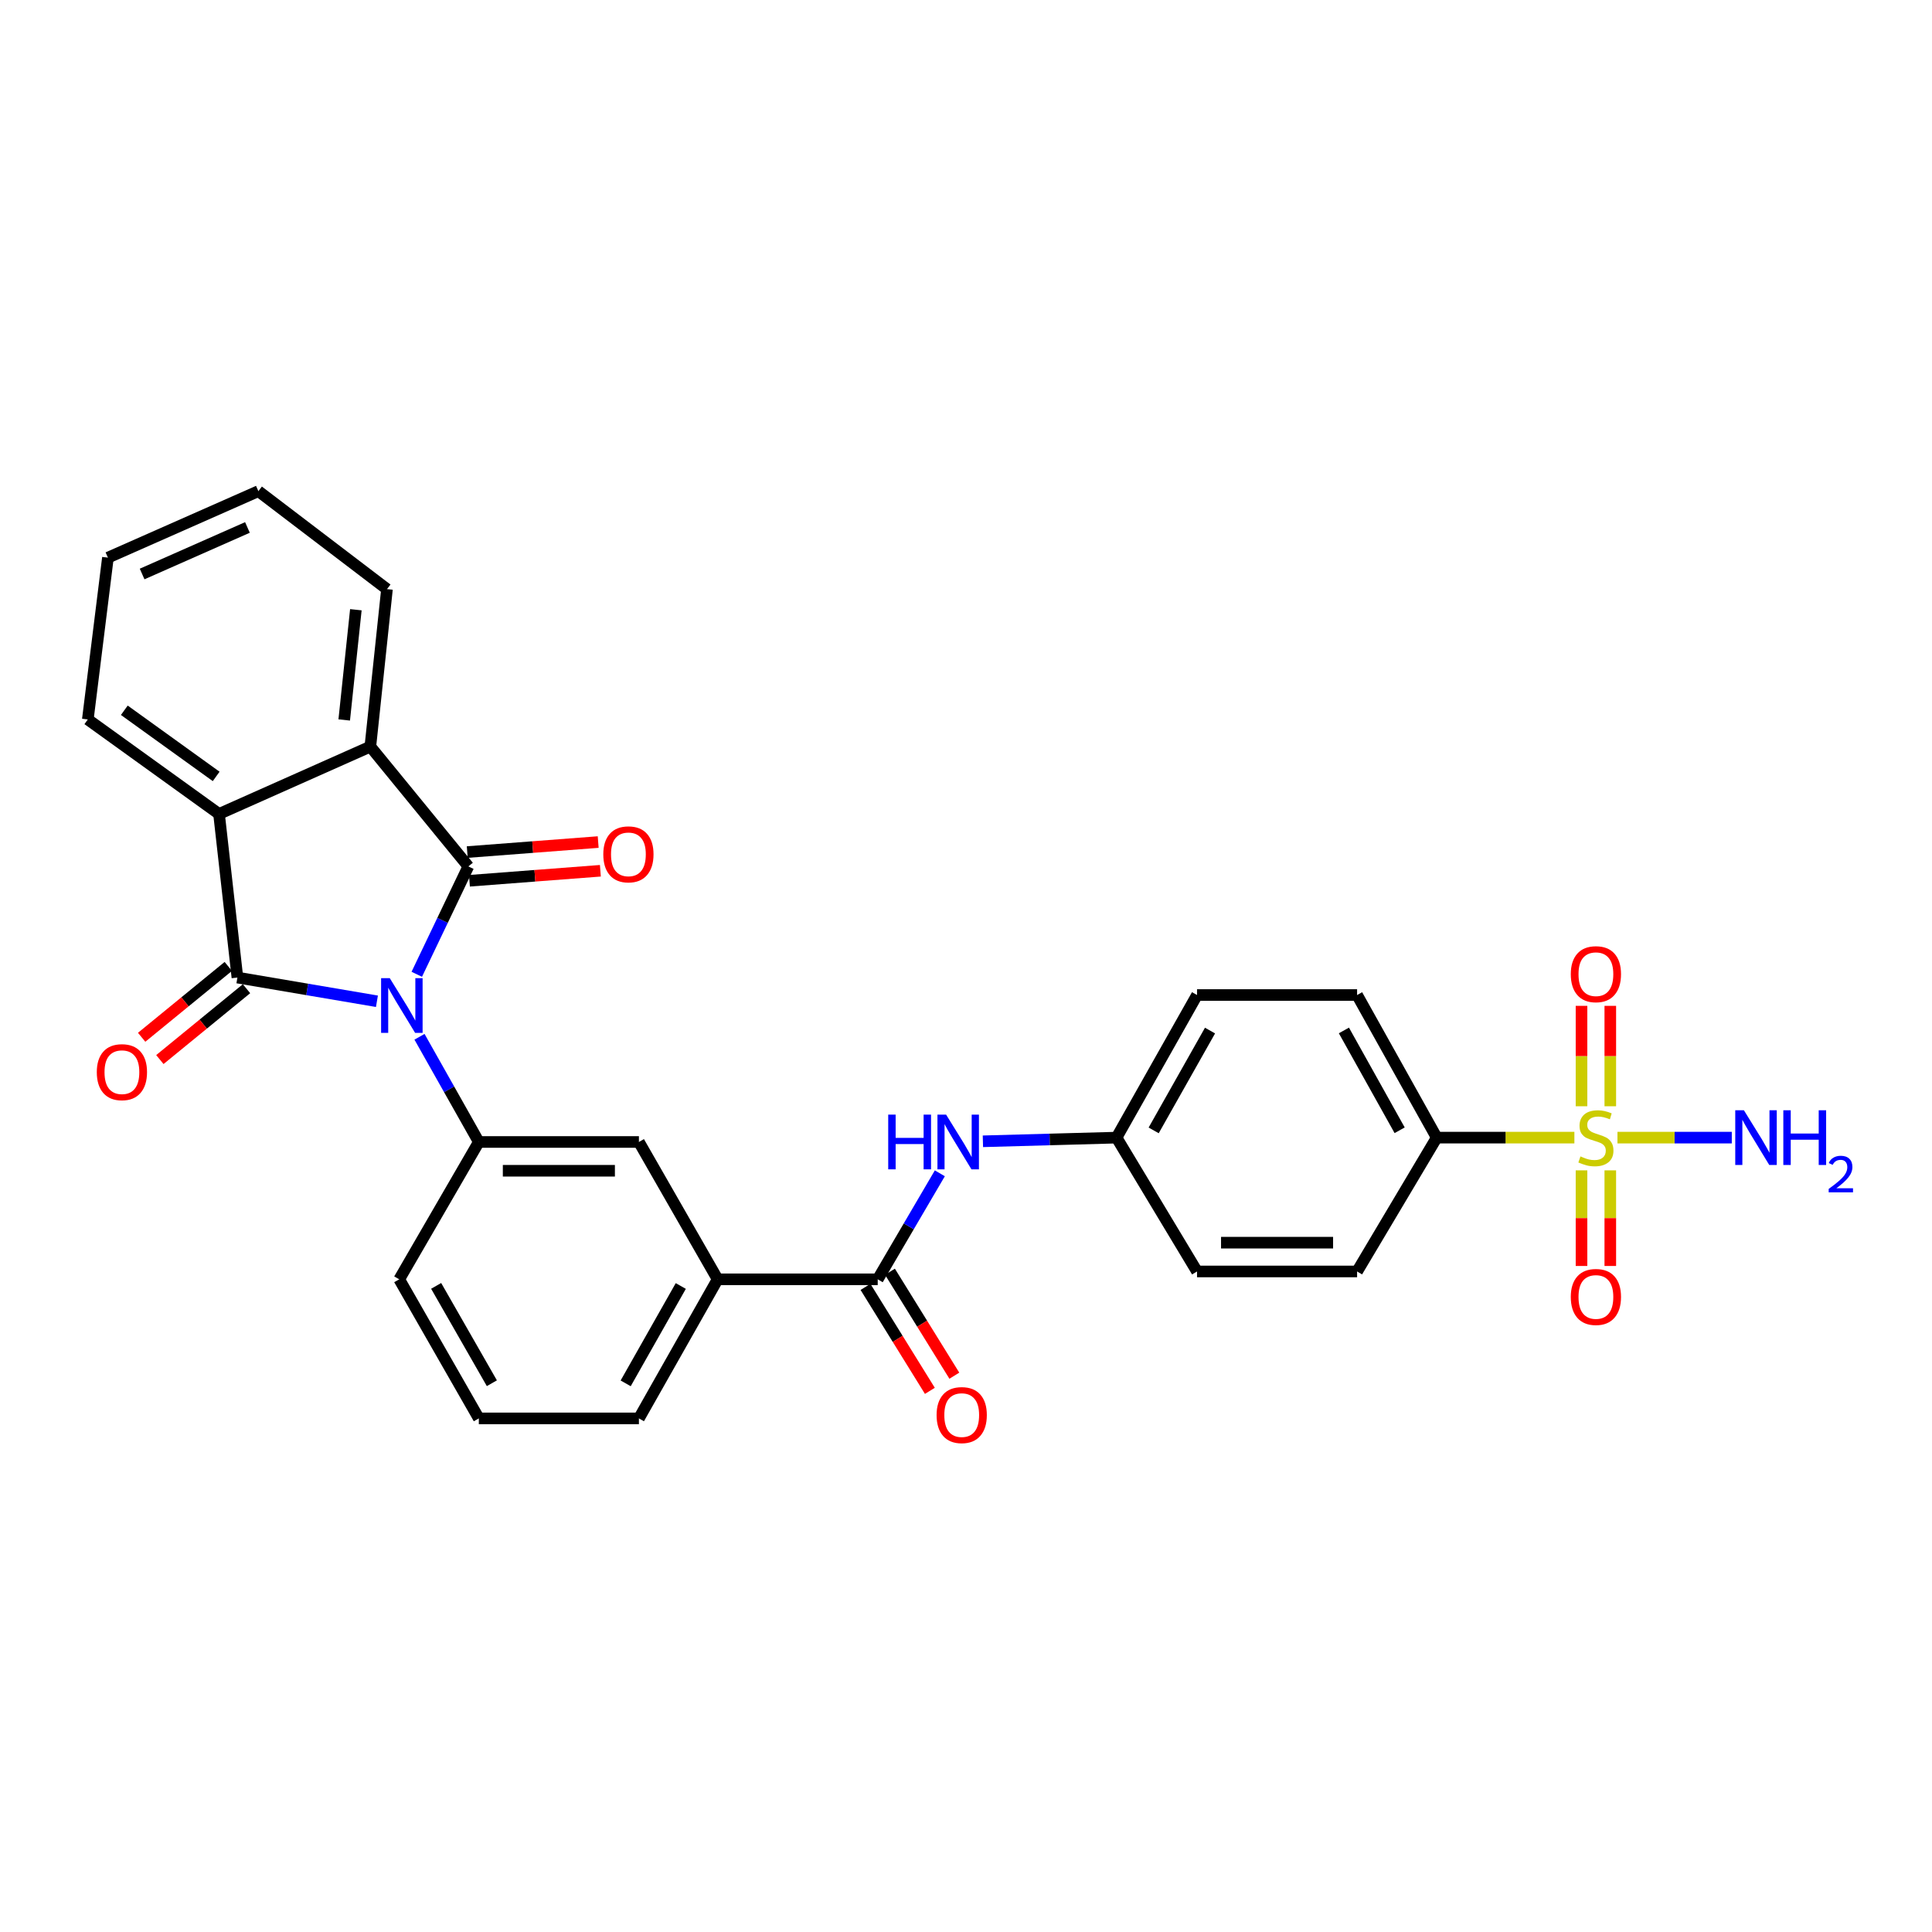 <?xml version='1.0' encoding='iso-8859-1'?>
<svg version='1.1' baseProfile='full'
              xmlns='http://www.w3.org/2000/svg'
                      xmlns:rdkit='http://www.rdkit.org/xml'
                      xmlns:xlink='http://www.w3.org/1999/xlink'
                  xml:space='preserve'
width='1000px' height='1000px' viewBox='0 0 1000 1000'>
<!-- END OF HEADER -->
<rect style='opacity:1.0;fill:#FFFFFF;stroke:none' width='1000' height='1000' x='0' y='0'> </rect>
<path class='bond-0' d='M 215.721,504.291 L 229.068,476.374' style='fill:none;fill-rule:evenodd;stroke:#0000FF;stroke-width:6px;stroke-linecap:butt;stroke-linejoin:miter;stroke-opacity:1' />
<path class='bond-0' d='M 229.068,476.374 L 242.415,448.457' style='fill:none;fill-rule:evenodd;stroke:#000000;stroke-width:6px;stroke-linecap:butt;stroke-linejoin:miter;stroke-opacity:1' />
<path class='bond-1' d='M 195.099,518.254 L 158.99,512.12' style='fill:none;fill-rule:evenodd;stroke:#0000FF;stroke-width:6px;stroke-linecap:butt;stroke-linejoin:miter;stroke-opacity:1' />
<path class='bond-1' d='M 158.99,512.12 L 122.881,505.985' style='fill:none;fill-rule:evenodd;stroke:#000000;stroke-width:6px;stroke-linecap:butt;stroke-linejoin:miter;stroke-opacity:1' />
<path class='bond-5' d='M 217.127,536.633 L 232.482,563.859' style='fill:none;fill-rule:evenodd;stroke:#0000FF;stroke-width:6px;stroke-linecap:butt;stroke-linejoin:miter;stroke-opacity:1' />
<path class='bond-5' d='M 232.482,563.859 L 247.837,591.085' style='fill:none;fill-rule:evenodd;stroke:#000000;stroke-width:6px;stroke-linecap:butt;stroke-linejoin:miter;stroke-opacity:1' />
<path class='bond-3' d='M 242.415,448.457 L 191.691,386.435' style='fill:none;fill-rule:evenodd;stroke:#000000;stroke-width:6px;stroke-linecap:butt;stroke-linejoin:miter;stroke-opacity:1' />
<path class='bond-11' d='M 242.983,455.885 L 276.869,453.295' style='fill:none;fill-rule:evenodd;stroke:#000000;stroke-width:6px;stroke-linecap:butt;stroke-linejoin:miter;stroke-opacity:1' />
<path class='bond-11' d='M 276.869,453.295 L 310.754,450.705' style='fill:none;fill-rule:evenodd;stroke:#FF0000;stroke-width:6px;stroke-linecap:butt;stroke-linejoin:miter;stroke-opacity:1' />
<path class='bond-11' d='M 241.847,441.029 L 275.733,438.439' style='fill:none;fill-rule:evenodd;stroke:#000000;stroke-width:6px;stroke-linecap:butt;stroke-linejoin:miter;stroke-opacity:1' />
<path class='bond-11' d='M 275.733,438.439 L 309.619,435.849' style='fill:none;fill-rule:evenodd;stroke:#FF0000;stroke-width:6px;stroke-linecap:butt;stroke-linejoin:miter;stroke-opacity:1' />
<path class='bond-4' d='M 122.881,505.985 L 113.371,421.299' style='fill:none;fill-rule:evenodd;stroke:#000000;stroke-width:6px;stroke-linecap:butt;stroke-linejoin:miter;stroke-opacity:1' />
<path class='bond-12' d='M 118.165,500.218 L 95.741,518.556' style='fill:none;fill-rule:evenodd;stroke:#000000;stroke-width:6px;stroke-linecap:butt;stroke-linejoin:miter;stroke-opacity:1' />
<path class='bond-12' d='M 95.741,518.556 L 73.317,536.895' style='fill:none;fill-rule:evenodd;stroke:#FF0000;stroke-width:6px;stroke-linecap:butt;stroke-linejoin:miter;stroke-opacity:1' />
<path class='bond-12' d='M 127.597,511.752 L 105.173,530.09' style='fill:none;fill-rule:evenodd;stroke:#000000;stroke-width:6px;stroke-linecap:butt;stroke-linejoin:miter;stroke-opacity:1' />
<path class='bond-12' d='M 105.173,530.09 L 82.749,548.428' style='fill:none;fill-rule:evenodd;stroke:#FF0000;stroke-width:6px;stroke-linecap:butt;stroke-linejoin:miter;stroke-opacity:1' />
<path class='bond-2' d='M 814.898,588.834 L 779.271,588.834' style='fill:none;fill-rule:evenodd;stroke:#CCCC00;stroke-width:6px;stroke-linecap:butt;stroke-linejoin:miter;stroke-opacity:1' />
<path class='bond-2' d='M 779.271,588.834 L 743.645,588.834' style='fill:none;fill-rule:evenodd;stroke:#000000;stroke-width:6px;stroke-linecap:butt;stroke-linejoin:miter;stroke-opacity:1' />
<path class='bond-13' d='M 833.488,572.597 L 833.488,546.612' style='fill:none;fill-rule:evenodd;stroke:#CCCC00;stroke-width:6px;stroke-linecap:butt;stroke-linejoin:miter;stroke-opacity:1' />
<path class='bond-13' d='M 833.488,546.612 L 833.488,520.627' style='fill:none;fill-rule:evenodd;stroke:#FF0000;stroke-width:6px;stroke-linecap:butt;stroke-linejoin:miter;stroke-opacity:1' />
<path class='bond-13' d='M 818.588,572.597 L 818.588,546.612' style='fill:none;fill-rule:evenodd;stroke:#CCCC00;stroke-width:6px;stroke-linecap:butt;stroke-linejoin:miter;stroke-opacity:1' />
<path class='bond-13' d='M 818.588,546.612 L 818.588,520.627' style='fill:none;fill-rule:evenodd;stroke:#FF0000;stroke-width:6px;stroke-linecap:butt;stroke-linejoin:miter;stroke-opacity:1' />
<path class='bond-14' d='M 818.588,605.773 L 818.588,630.518' style='fill:none;fill-rule:evenodd;stroke:#CCCC00;stroke-width:6px;stroke-linecap:butt;stroke-linejoin:miter;stroke-opacity:1' />
<path class='bond-14' d='M 818.588,630.518 L 818.588,655.262' style='fill:none;fill-rule:evenodd;stroke:#FF0000;stroke-width:6px;stroke-linecap:butt;stroke-linejoin:miter;stroke-opacity:1' />
<path class='bond-14' d='M 833.488,605.773 L 833.488,630.518' style='fill:none;fill-rule:evenodd;stroke:#CCCC00;stroke-width:6px;stroke-linecap:butt;stroke-linejoin:miter;stroke-opacity:1' />
<path class='bond-14' d='M 833.488,630.518 L 833.488,655.262' style='fill:none;fill-rule:evenodd;stroke:#FF0000;stroke-width:6px;stroke-linecap:butt;stroke-linejoin:miter;stroke-opacity:1' />
<path class='bond-15' d='M 837.19,588.834 L 866.78,588.834' style='fill:none;fill-rule:evenodd;stroke:#CCCC00;stroke-width:6px;stroke-linecap:butt;stroke-linejoin:miter;stroke-opacity:1' />
<path class='bond-15' d='M 866.78,588.834 L 896.37,588.834' style='fill:none;fill-rule:evenodd;stroke:#0000FF;stroke-width:6px;stroke-linecap:butt;stroke-linejoin:miter;stroke-opacity:1' />
<path class='bond-24' d='M 191.691,386.435 L 200.3,304.935' style='fill:none;fill-rule:evenodd;stroke:#000000;stroke-width:6px;stroke-linecap:butt;stroke-linejoin:miter;stroke-opacity:1' />
<path class='bond-24' d='M 178.166,372.645 L 184.192,315.595' style='fill:none;fill-rule:evenodd;stroke:#000000;stroke-width:6px;stroke-linecap:butt;stroke-linejoin:miter;stroke-opacity:1' />
<path class='bond-29' d='M 191.691,386.435 L 113.371,421.299' style='fill:none;fill-rule:evenodd;stroke:#000000;stroke-width:6px;stroke-linecap:butt;stroke-linejoin:miter;stroke-opacity:1' />
<path class='bond-23' d='M 113.371,421.299 L 45.455,372.388' style='fill:none;fill-rule:evenodd;stroke:#000000;stroke-width:6px;stroke-linecap:butt;stroke-linejoin:miter;stroke-opacity:1' />
<path class='bond-23' d='M 111.89,401.872 L 64.349,367.634' style='fill:none;fill-rule:evenodd;stroke:#000000;stroke-width:6px;stroke-linecap:butt;stroke-linejoin:miter;stroke-opacity:1' />
<path class='bond-9' d='M 247.837,591.085 L 330.702,591.085' style='fill:none;fill-rule:evenodd;stroke:#000000;stroke-width:6px;stroke-linecap:butt;stroke-linejoin:miter;stroke-opacity:1' />
<path class='bond-9' d='M 260.267,605.984 L 318.272,605.984' style='fill:none;fill-rule:evenodd;stroke:#000000;stroke-width:6px;stroke-linecap:butt;stroke-linejoin:miter;stroke-opacity:1' />
<path class='bond-22' d='M 247.837,591.085 L 206.64,662.171' style='fill:none;fill-rule:evenodd;stroke:#000000;stroke-width:6px;stroke-linecap:butt;stroke-linejoin:miter;stroke-opacity:1' />
<path class='bond-6' d='M 454.308,662.171 L 371.452,662.171' style='fill:none;fill-rule:evenodd;stroke:#000000;stroke-width:6px;stroke-linecap:butt;stroke-linejoin:miter;stroke-opacity:1' />
<path class='bond-7' d='M 454.308,662.171 L 470.382,634.738' style='fill:none;fill-rule:evenodd;stroke:#000000;stroke-width:6px;stroke-linecap:butt;stroke-linejoin:miter;stroke-opacity:1' />
<path class='bond-7' d='M 470.382,634.738 L 486.456,607.305' style='fill:none;fill-rule:evenodd;stroke:#0000FF;stroke-width:6px;stroke-linecap:butt;stroke-linejoin:miter;stroke-opacity:1' />
<path class='bond-16' d='M 447.975,666.094 L 464.638,692.998' style='fill:none;fill-rule:evenodd;stroke:#000000;stroke-width:6px;stroke-linecap:butt;stroke-linejoin:miter;stroke-opacity:1' />
<path class='bond-16' d='M 464.638,692.998 L 481.301,719.902' style='fill:none;fill-rule:evenodd;stroke:#FF0000;stroke-width:6px;stroke-linecap:butt;stroke-linejoin:miter;stroke-opacity:1' />
<path class='bond-16' d='M 460.642,658.249 L 477.304,685.153' style='fill:none;fill-rule:evenodd;stroke:#000000;stroke-width:6px;stroke-linecap:butt;stroke-linejoin:miter;stroke-opacity:1' />
<path class='bond-16' d='M 477.304,685.153 L 493.967,712.057' style='fill:none;fill-rule:evenodd;stroke:#FF0000;stroke-width:6px;stroke-linecap:butt;stroke-linejoin:miter;stroke-opacity:1' />
<path class='bond-19' d='M 508.75,590.734 L 543.332,589.784' style='fill:none;fill-rule:evenodd;stroke:#0000FF;stroke-width:6px;stroke-linecap:butt;stroke-linejoin:miter;stroke-opacity:1' />
<path class='bond-19' d='M 543.332,589.784 L 577.915,588.834' style='fill:none;fill-rule:evenodd;stroke:#000000;stroke-width:6px;stroke-linecap:butt;stroke-linejoin:miter;stroke-opacity:1' />
<path class='bond-8' d='M 743.645,588.834 L 702.432,515.024' style='fill:none;fill-rule:evenodd;stroke:#000000;stroke-width:6px;stroke-linecap:butt;stroke-linejoin:miter;stroke-opacity:1' />
<path class='bond-8' d='M 724.454,585.026 L 695.605,533.359' style='fill:none;fill-rule:evenodd;stroke:#000000;stroke-width:6px;stroke-linecap:butt;stroke-linejoin:miter;stroke-opacity:1' />
<path class='bond-32' d='M 743.645,588.834 L 702.432,658.107' style='fill:none;fill-rule:evenodd;stroke:#000000;stroke-width:6px;stroke-linecap:butt;stroke-linejoin:miter;stroke-opacity:1' />
<path class='bond-10' d='M 330.702,591.085 L 371.452,662.171' style='fill:none;fill-rule:evenodd;stroke:#000000;stroke-width:6px;stroke-linecap:butt;stroke-linejoin:miter;stroke-opacity:1' />
<path class='bond-30' d='M 371.452,662.171 L 330.702,734.16' style='fill:none;fill-rule:evenodd;stroke:#000000;stroke-width:6px;stroke-linecap:butt;stroke-linejoin:miter;stroke-opacity:1' />
<path class='bond-30' d='M 352.373,665.63 L 323.848,716.022' style='fill:none;fill-rule:evenodd;stroke:#000000;stroke-width:6px;stroke-linecap:butt;stroke-linejoin:miter;stroke-opacity:1' />
<path class='bond-17' d='M 702.432,515.024 L 619.583,515.024' style='fill:none;fill-rule:evenodd;stroke:#000000;stroke-width:6px;stroke-linecap:butt;stroke-linejoin:miter;stroke-opacity:1' />
<path class='bond-18' d='M 702.432,658.107 L 619.583,658.107' style='fill:none;fill-rule:evenodd;stroke:#000000;stroke-width:6px;stroke-linecap:butt;stroke-linejoin:miter;stroke-opacity:1' />
<path class='bond-18' d='M 690.004,643.208 L 632.01,643.208' style='fill:none;fill-rule:evenodd;stroke:#000000;stroke-width:6px;stroke-linecap:butt;stroke-linejoin:miter;stroke-opacity:1' />
<path class='bond-20' d='M 577.915,588.834 L 619.583,658.107' style='fill:none;fill-rule:evenodd;stroke:#000000;stroke-width:6px;stroke-linecap:butt;stroke-linejoin:miter;stroke-opacity:1' />
<path class='bond-21' d='M 577.915,588.834 L 619.583,515.024' style='fill:none;fill-rule:evenodd;stroke:#000000;stroke-width:6px;stroke-linecap:butt;stroke-linejoin:miter;stroke-opacity:1' />
<path class='bond-21' d='M 597.139,585.087 L 626.307,533.42' style='fill:none;fill-rule:evenodd;stroke:#000000;stroke-width:6px;stroke-linecap:butt;stroke-linejoin:miter;stroke-opacity:1' />
<path class='bond-26' d='M 206.64,662.171 L 247.837,734.16' style='fill:none;fill-rule:evenodd;stroke:#000000;stroke-width:6px;stroke-linecap:butt;stroke-linejoin:miter;stroke-opacity:1' />
<path class='bond-26' d='M 225.751,665.569 L 254.589,715.961' style='fill:none;fill-rule:evenodd;stroke:#000000;stroke-width:6px;stroke-linecap:butt;stroke-linejoin:miter;stroke-opacity:1' />
<path class='bond-28' d='M 45.455,372.388 L 55.859,288.637' style='fill:none;fill-rule:evenodd;stroke:#000000;stroke-width:6px;stroke-linecap:butt;stroke-linejoin:miter;stroke-opacity:1' />
<path class='bond-27' d='M 200.3,304.935 L 133.733,254.22' style='fill:none;fill-rule:evenodd;stroke:#000000;stroke-width:6px;stroke-linecap:butt;stroke-linejoin:miter;stroke-opacity:1' />
<path class='bond-25' d='M 330.702,734.16 L 247.837,734.16' style='fill:none;fill-rule:evenodd;stroke:#000000;stroke-width:6px;stroke-linecap:butt;stroke-linejoin:miter;stroke-opacity:1' />
<path class='bond-31' d='M 133.733,254.22 L 55.859,288.637' style='fill:none;fill-rule:evenodd;stroke:#000000;stroke-width:6px;stroke-linecap:butt;stroke-linejoin:miter;stroke-opacity:1' />
<path class='bond-31' d='M 128.075,273.01 L 73.563,297.102' style='fill:none;fill-rule:evenodd;stroke:#000000;stroke-width:6px;stroke-linecap:butt;stroke-linejoin:miter;stroke-opacity:1' />
<path  class='atom-0' d='M 201.738 506.286
L 211.018 521.286
Q 211.938 522.766, 213.418 525.446
Q 214.898 528.126, 214.978 528.286
L 214.978 506.286
L 218.738 506.286
L 218.738 534.606
L 214.858 534.606
L 204.898 518.206
Q 203.738 516.286, 202.498 514.086
Q 201.298 511.886, 200.938 511.206
L 200.938 534.606
L 197.258 534.606
L 197.258 506.286
L 201.738 506.286
' fill='#0000FF'/>
<path  class='atom-3' d='M 818.038 598.554
Q 818.358 598.674, 819.678 599.234
Q 820.998 599.794, 822.438 600.154
Q 823.918 600.474, 825.358 600.474
Q 828.038 600.474, 829.598 599.194
Q 831.158 597.874, 831.158 595.594
Q 831.158 594.034, 830.358 593.074
Q 829.598 592.114, 828.398 591.594
Q 827.198 591.074, 825.198 590.474
Q 822.678 589.714, 821.158 588.994
Q 819.678 588.274, 818.598 586.754
Q 817.558 585.234, 817.558 582.674
Q 817.558 579.114, 819.958 576.914
Q 822.398 574.714, 827.198 574.714
Q 830.478 574.714, 834.198 576.274
L 833.278 579.354
Q 829.878 577.954, 827.318 577.954
Q 824.558 577.954, 823.038 579.114
Q 821.518 580.234, 821.558 582.194
Q 821.558 583.714, 822.318 584.634
Q 823.118 585.554, 824.238 586.074
Q 825.398 586.594, 827.318 587.194
Q 829.878 587.994, 831.398 588.794
Q 832.918 589.594, 833.998 591.234
Q 835.118 592.834, 835.118 595.594
Q 835.118 599.514, 832.478 601.634
Q 829.878 603.714, 825.518 603.714
Q 822.998 603.714, 821.078 603.154
Q 819.198 602.634, 816.958 601.714
L 818.038 598.554
' fill='#CCCC00'/>
<path  class='atom-8' d='M 459.74 576.925
L 463.58 576.925
L 463.58 588.965
L 478.06 588.965
L 478.06 576.925
L 481.9 576.925
L 481.9 605.245
L 478.06 605.245
L 478.06 592.165
L 463.58 592.165
L 463.58 605.245
L 459.74 605.245
L 459.74 576.925
' fill='#0000FF'/>
<path  class='atom-8' d='M 489.7 576.925
L 498.98 591.925
Q 499.9 593.405, 501.38 596.085
Q 502.86 598.765, 502.94 598.925
L 502.94 576.925
L 506.7 576.925
L 506.7 605.245
L 502.82 605.245
L 492.86 588.845
Q 491.7 586.925, 490.46 584.725
Q 489.26 582.525, 488.9 581.845
L 488.9 605.245
L 485.22 605.245
L 485.22 576.925
L 489.7 576.925
' fill='#0000FF'/>
<path  class='atom-12' d='M 312.264 442.205
Q 312.264 435.405, 315.624 431.605
Q 318.984 427.805, 325.264 427.805
Q 331.544 427.805, 334.904 431.605
Q 338.264 435.405, 338.264 442.205
Q 338.264 449.085, 334.864 453.005
Q 331.464 456.885, 325.264 456.885
Q 319.024 456.885, 315.624 453.005
Q 312.264 449.125, 312.264 442.205
M 325.264 453.685
Q 329.584 453.685, 331.904 450.805
Q 334.264 447.885, 334.264 442.205
Q 334.264 436.645, 331.904 433.845
Q 329.584 431.005, 325.264 431.005
Q 320.944 431.005, 318.584 433.805
Q 316.264 436.605, 316.264 442.205
Q 316.264 447.925, 318.584 450.805
Q 320.944 453.685, 325.264 453.685
' fill='#FF0000'/>
<path  class='atom-13' d='M 50.102 554.951
Q 50.102 548.151, 53.462 544.351
Q 56.822 540.551, 63.102 540.551
Q 69.382 540.551, 72.742 544.351
Q 76.102 548.151, 76.102 554.951
Q 76.102 561.831, 72.702 565.751
Q 69.302 569.631, 63.102 569.631
Q 56.862 569.631, 53.462 565.751
Q 50.102 561.871, 50.102 554.951
M 63.102 566.431
Q 67.422 566.431, 69.742 563.551
Q 72.102 560.631, 72.102 554.951
Q 72.102 549.391, 69.742 546.591
Q 67.422 543.751, 63.102 543.751
Q 58.782 543.751, 56.422 546.551
Q 54.102 549.351, 54.102 554.951
Q 54.102 560.671, 56.422 563.551
Q 58.782 566.431, 63.102 566.431
' fill='#FF0000'/>
<path  class='atom-14' d='M 813.038 504.236
Q 813.038 497.436, 816.398 493.636
Q 819.758 489.836, 826.038 489.836
Q 832.318 489.836, 835.678 493.636
Q 839.038 497.436, 839.038 504.236
Q 839.038 511.116, 835.638 515.036
Q 832.238 518.916, 826.038 518.916
Q 819.798 518.916, 816.398 515.036
Q 813.038 511.156, 813.038 504.236
M 826.038 515.716
Q 830.358 515.716, 832.678 512.836
Q 835.038 509.916, 835.038 504.236
Q 835.038 498.676, 832.678 495.876
Q 830.358 493.036, 826.038 493.036
Q 821.718 493.036, 819.358 495.836
Q 817.038 498.636, 817.038 504.236
Q 817.038 509.956, 819.358 512.836
Q 821.718 515.716, 826.038 515.716
' fill='#FF0000'/>
<path  class='atom-15' d='M 813.038 671.299
Q 813.038 664.499, 816.398 660.699
Q 819.758 656.899, 826.038 656.899
Q 832.318 656.899, 835.678 660.699
Q 839.038 664.499, 839.038 671.299
Q 839.038 678.179, 835.638 682.099
Q 832.238 685.979, 826.038 685.979
Q 819.798 685.979, 816.398 682.099
Q 813.038 678.219, 813.038 671.299
M 826.038 682.779
Q 830.358 682.779, 832.678 679.899
Q 835.038 676.979, 835.038 671.299
Q 835.038 665.739, 832.678 662.939
Q 830.358 660.099, 826.038 660.099
Q 821.718 660.099, 819.358 662.899
Q 817.038 665.699, 817.038 671.299
Q 817.038 677.019, 819.358 679.899
Q 821.718 682.779, 826.038 682.779
' fill='#FF0000'/>
<path  class='atom-16' d='M 902.643 574.674
L 911.923 589.674
Q 912.843 591.154, 914.323 593.834
Q 915.803 596.514, 915.883 596.674
L 915.883 574.674
L 919.643 574.674
L 919.643 602.994
L 915.763 602.994
L 905.803 586.594
Q 904.643 584.674, 903.403 582.474
Q 902.203 580.274, 901.843 579.594
L 901.843 602.994
L 898.163 602.994
L 898.163 574.674
L 902.643 574.674
' fill='#0000FF'/>
<path  class='atom-16' d='M 923.043 574.674
L 926.883 574.674
L 926.883 586.714
L 941.363 586.714
L 941.363 574.674
L 945.203 574.674
L 945.203 602.994
L 941.363 602.994
L 941.363 589.914
L 926.883 589.914
L 926.883 602.994
L 923.043 602.994
L 923.043 574.674
' fill='#0000FF'/>
<path  class='atom-16' d='M 946.576 602
Q 947.262 600.231, 948.899 599.254
Q 950.536 598.251, 952.806 598.251
Q 955.631 598.251, 957.215 599.782
Q 958.799 601.314, 958.799 604.033
Q 958.799 606.805, 956.74 609.392
Q 954.707 611.979, 950.483 615.042
L 959.116 615.042
L 959.116 617.154
L 946.523 617.154
L 946.523 615.385
Q 950.008 612.903, 952.067 611.055
Q 954.153 609.207, 955.156 607.544
Q 956.159 605.881, 956.159 604.165
Q 956.159 602.37, 955.261 601.366
Q 954.364 600.363, 952.806 600.363
Q 951.301 600.363, 950.298 600.97
Q 949.295 601.578, 948.582 602.924
L 946.576 602
' fill='#0000FF'/>
<path  class='atom-17' d='M 484.781 732.444
Q 484.781 725.644, 488.141 721.844
Q 491.501 718.044, 497.781 718.044
Q 504.061 718.044, 507.421 721.844
Q 510.781 725.644, 510.781 732.444
Q 510.781 739.324, 507.381 743.244
Q 503.981 747.124, 497.781 747.124
Q 491.541 747.124, 488.141 743.244
Q 484.781 739.364, 484.781 732.444
M 497.781 743.924
Q 502.101 743.924, 504.421 741.044
Q 506.781 738.124, 506.781 732.444
Q 506.781 726.884, 504.421 724.084
Q 502.101 721.244, 497.781 721.244
Q 493.461 721.244, 491.101 724.044
Q 488.781 726.844, 488.781 732.444
Q 488.781 738.164, 491.101 741.044
Q 493.461 743.924, 497.781 743.924
' fill='#FF0000'/>
</svg>
